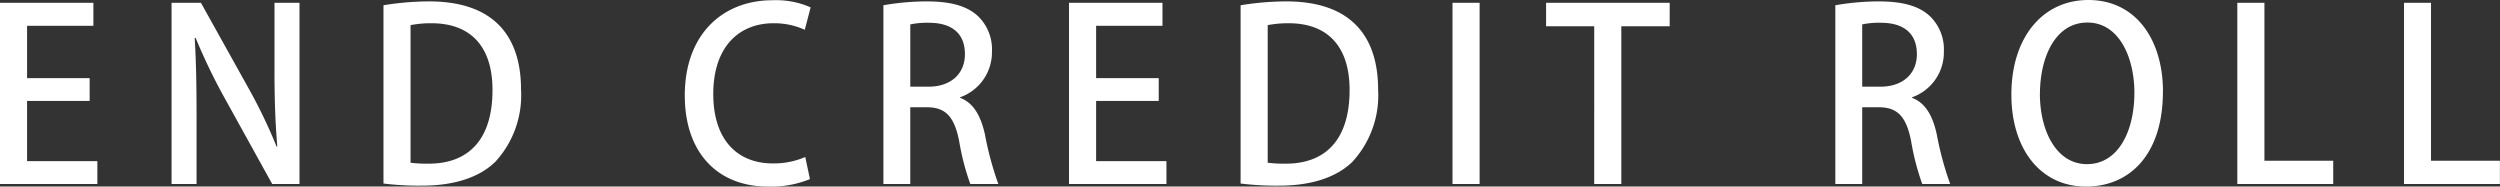 <svg xmlns="http://www.w3.org/2000/svg" width="214" height="15.97" viewBox="0 0 214 15.97">
  <rect x="0" y="0" width="214" height="15.97" fill="#333333" stroke="none"/>
  <defs>
    <style>
      .cls-1 {
        fill: #fff;
        fill-rule: evenodd;
      }
    </style>
  </defs>
  <path id="_08_end_credit--chapter" data-name="08_end_credit--chapter" class="cls-1" d="M916.333,1791.5H908v-15.51h7.994v1.97h-5.676v4.48h5.356v1.95h-5.356v5.15h6.016v1.96Zm17.3,0H931.3l-4.018-7.26a49.63,49.63,0,0,1-2.537-5.25l-0.08.02c0.12,1.97.16,3.98,0.16,6.69v5.8h-2.139v-15.51H925.2l4,7.18a44.517,44.517,0,0,1,2.478,5.13l0.059-.02c-0.179-2.11-.24-4.1-0.24-6.57v-5.72h2.139v15.51Zm7.191-15.3a24.451,24.451,0,0,1,3.9-.33c6.516,0,7.875,4.08,7.875,7.52v0.02a8.394,8.394,0,0,1-2.2,6.19c-1.379,1.35-3.557,2.04-6.255,2.04a24.782,24.782,0,0,1-3.318-.18V1776.2Zm2.318,13.48a11.128,11.128,0,0,0,1.5.08c3.438,0.02,5.516-2.03,5.516-6.31,0-3.77-1.919-5.71-5.215-5.71a9.239,9.239,0,0,0-1.8.16v11.78Zm34.19,1.4a8.776,8.776,0,0,1-3.6.64c-4.257,0-7.114-2.85-7.114-7.8,0-5.27,3.277-8.15,7.514-8.15a7.358,7.358,0,0,1,3.258.61l-0.5,1.92a6.29,6.29,0,0,0-2.678-.56c-2.958,0-5.156,2.02-5.156,6.06,0,3.81,1.958,5.94,5.116,5.94a6.82,6.82,0,0,0,2.758-.55Zm12.848-6.96c1.138,0.43,1.778,1.52,2.137,3.17a27.35,27.35,0,0,0,1.14,4.21h-2.4a21.049,21.049,0,0,1-.959-3.71c-0.42-2.07-1.16-2.86-2.779-2.86h-1.4v6.57h-2.3v-15.3a21.535,21.535,0,0,1,3.717-.33c2,0,3.4.37,4.357,1.24a3.945,3.945,0,0,1,1.219,3.04,4.089,4.089,0,0,1-2.737,3.93v0.04Zm-2.7-.95c1.919,0,3.118-1.11,3.118-2.78,0-2-1.4-2.69-3.058-2.69a6.833,6.833,0,0,0-1.619.14v5.33h1.559Zm20.365,8.33h-8.337v-15.51h8v1.97h-5.68v4.48h5.36v1.95h-5.36v5.15h6.02v1.96Zm6.35-15.3a24.491,24.491,0,0,1,3.9-.33c6.51,0,7.87,4.08,7.87,7.52v0.02a8.39,8.39,0,0,1-2.2,6.19c-1.38,1.35-3.56,2.04-6.25,2.04a24.8,24.8,0,0,1-3.32-.18V1776.2Zm2.32,13.48a11.125,11.125,0,0,0,1.5.08c3.43,0.02,5.51-2.03,5.51-6.31,0-3.77-1.92-5.71-5.21-5.71a9.23,9.23,0,0,0-1.8.16v11.78Zm15.82-13.69h2.32v15.51h-2.32v-15.51Zm18.59,2.01h-4.14v13.5h-2.32V1778h-4.12v-2.01h10.58V1778Zm20.74,6.12c1.14,0.43,1.78,1.52,2.13,3.17a27.23,27.23,0,0,0,1.14,4.21h-2.39a21.11,21.11,0,0,1-.96-3.71c-0.42-2.07-1.16-2.86-2.78-2.86h-1.4v6.57h-2.3v-15.3a21.573,21.573,0,0,1,3.72-.33c2,0,3.4.37,4.35,1.24a3.945,3.945,0,0,1,1.22,3.04,4.08,4.08,0,0,1-2.73,3.93v0.04Zm-2.7-.95c1.92,0,3.12-1.11,3.12-2.78,0-2-1.4-2.69-3.06-2.69a6.837,6.837,0,0,0-1.62.14v5.33h1.56Zm24.18,0.43c0,5.39-2.86,8.12-6.58,8.12-3.89,0-6.39-3.2-6.39-7.88,0-4.89,2.68-8.09,6.59-8.09C1090.83,1775.75,1093.15,1779.14,1093.15,1783.6Zm-10.53.18c0,3.14,1.39,6.02,4.03,6.02,2.68,0,4.06-2.82,4.06-6.12,0-2.96-1.28-6-4.02-6C1083.88,1777.68,1082.62,1780.74,1082.62,1783.78Zm25.11,7.72h-8.21v-15.51h2.32v13.52h5.89v1.99Zm14.27,0h-8.21v-15.51h2.31v13.52h5.9v1.99Z" transform="translate(-908 -1775.75)"/>
</svg>
